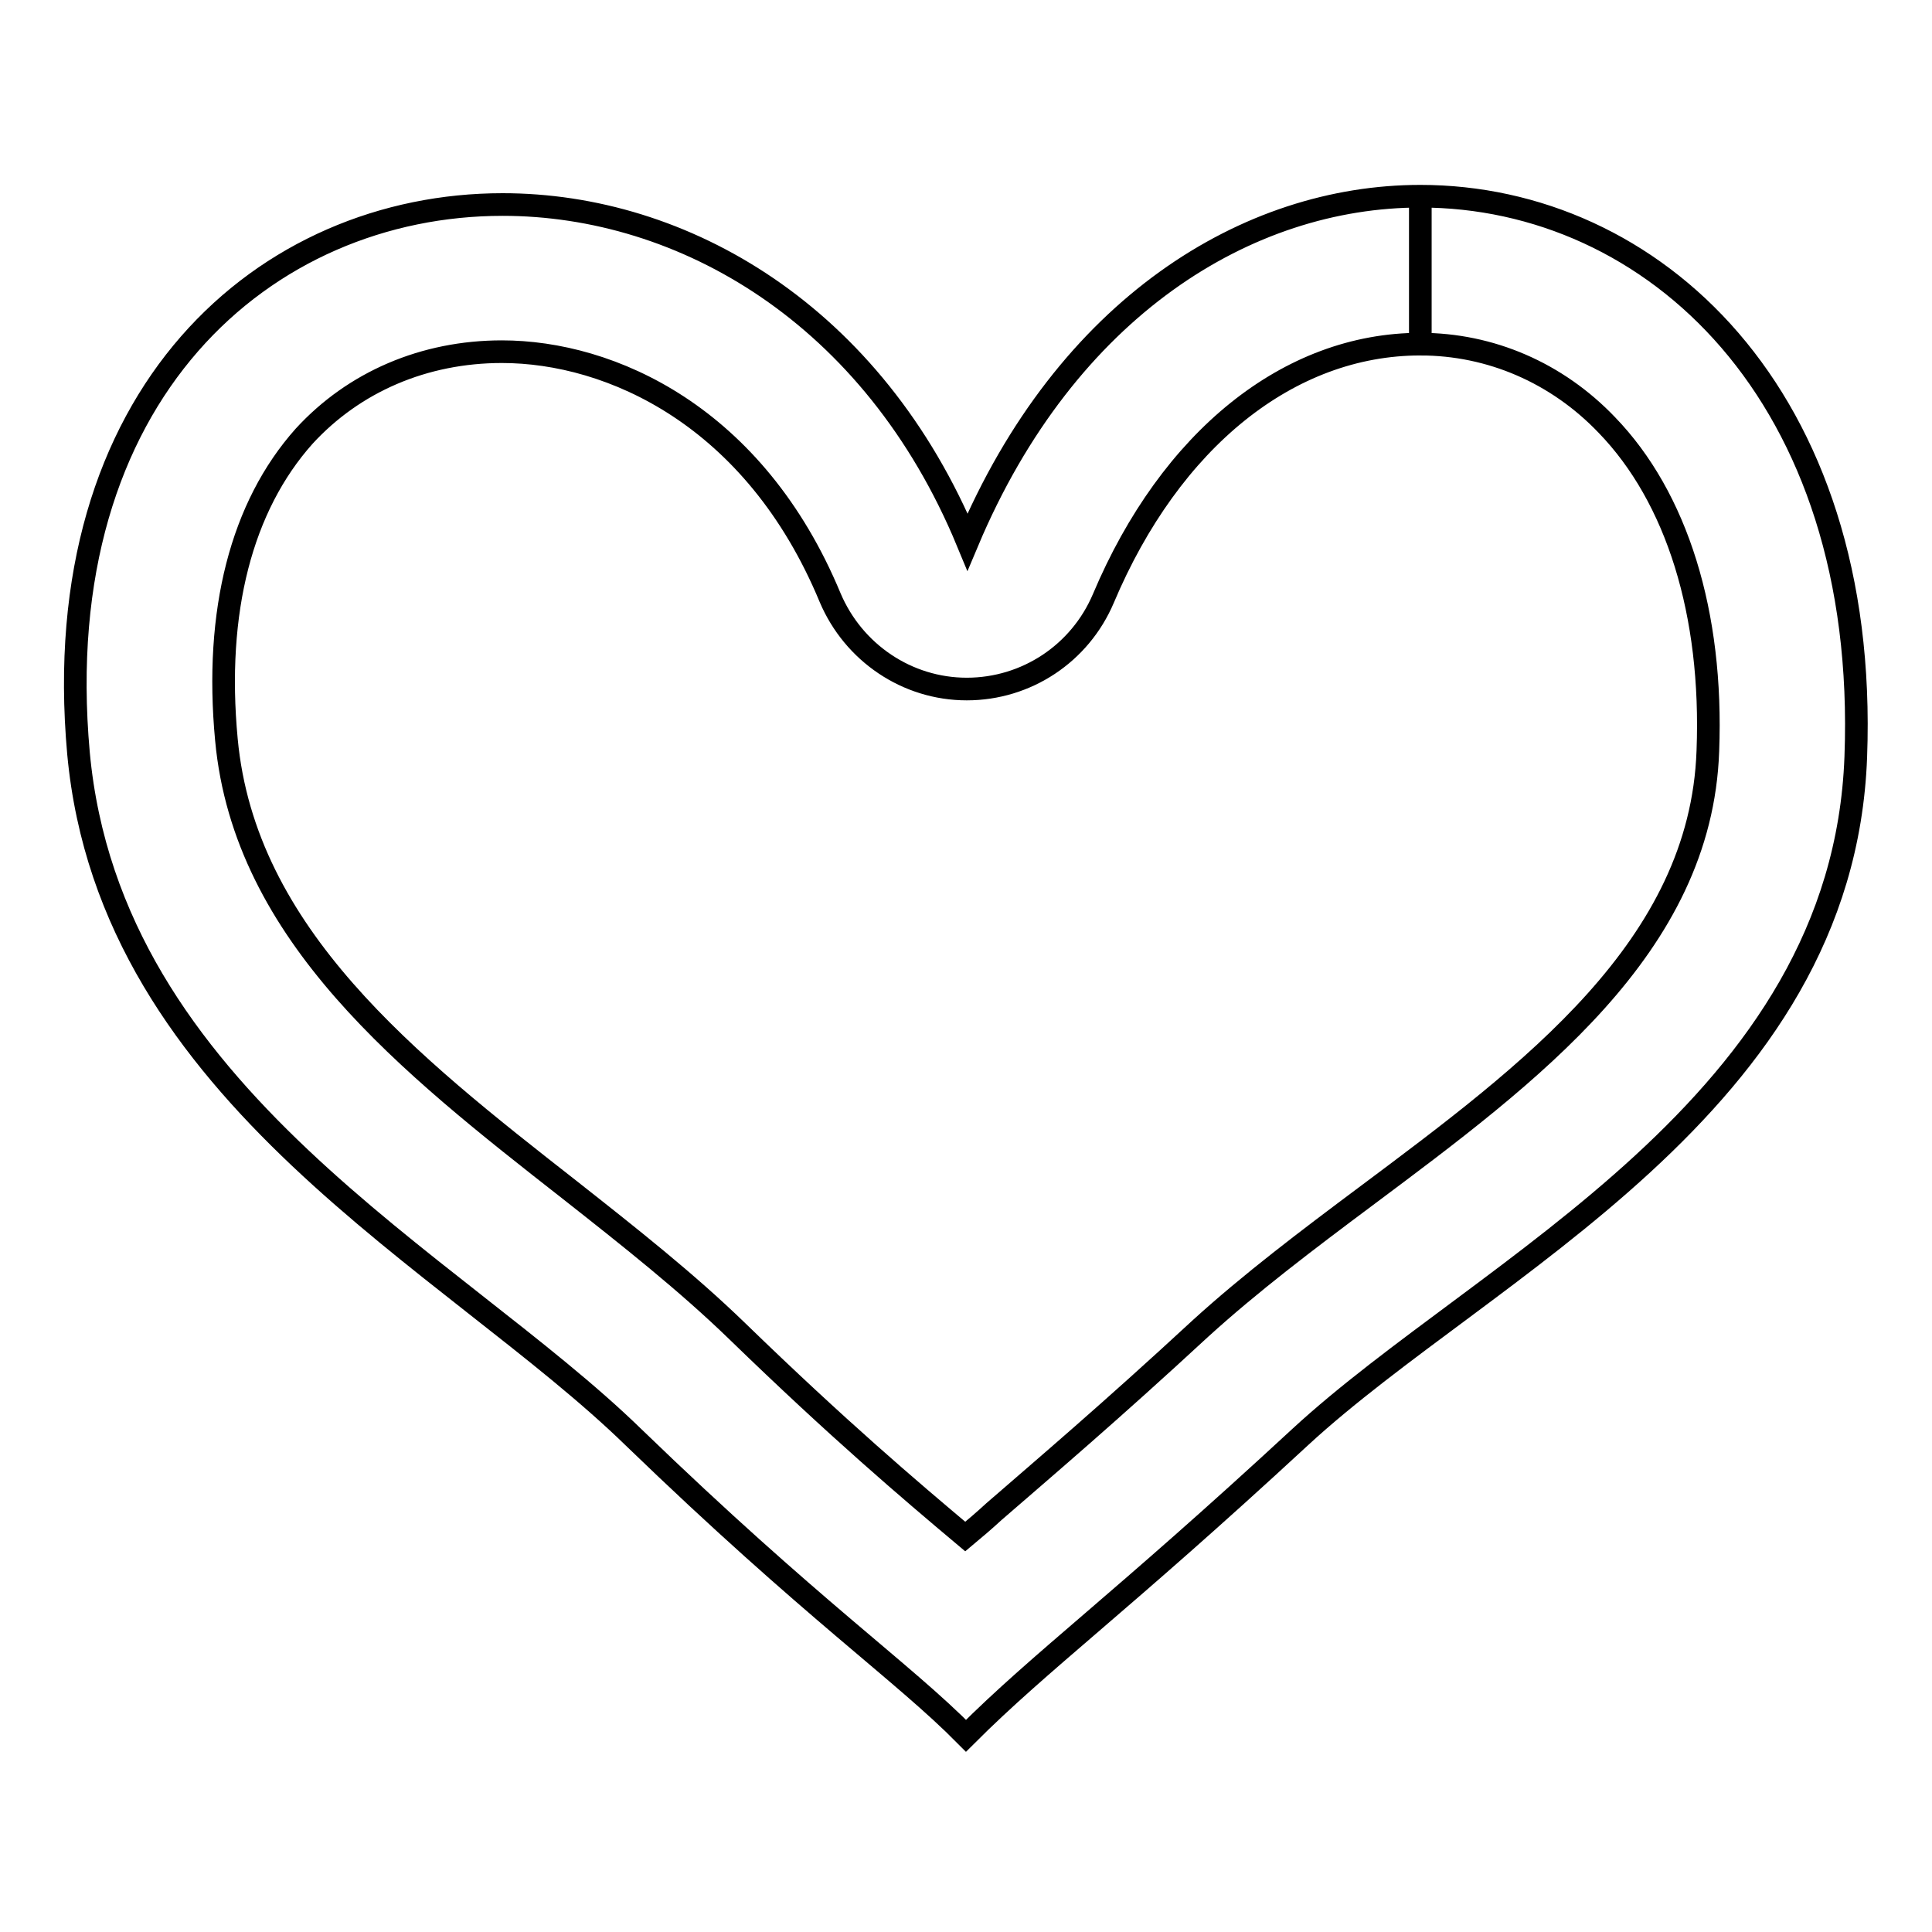<?xml version="1.0" encoding="utf-8"?>
<!-- Svg Vector Icons : http://www.onlinewebfonts.com/icon -->
<!DOCTYPE svg PUBLIC "-//W3C//DTD SVG 1.1//EN" "http://www.w3.org/Graphics/SVG/1.1/DTD/svg11.dtd">
<svg version="1.1" xmlns="http://www.w3.org/2000/svg" xmlns:xlink="http://www.w3.org/1999/xlink" x="0px" y="0px" viewBox="0 0 256 256" enable-background="new 0 0 256 256" xml:space="preserve">
<g><g><path stroke-width="3" fill-opacity="0" stroke="#000000"  d="M188.2,26l0,19.6c-17.4,0-33.1,12.6-42,33.7c-3.1,7.3-10.2,12-18.1,12c0,0,0,0,0,0c-7.9,0-15-4.8-18.1-12.1c-10-24.1-29.1-32.6-43.5-32.6c-10.3,0-19.6,4-26.2,11.2C32,67.1,28.4,81,30,98c2.4,25.9,24.2,43,45.4,59.6c8,6.3,15.6,12.3,22.3,18.8c13.4,13,22.7,20.9,30.2,27.2c1.2-1,2.5-2.1,3.8-3.3c6.8-5.9,15.4-13.2,27.4-24.3c6.6-6,14-11.6,21.9-17.5c21.8-16.3,44.4-33,45.3-59c0.7-18.2-4.1-33.6-13.4-43.2c-6.6-6.9-15.4-10.7-24.7-10.7L188.2,26 M188.2,26c30.7,0,59.5,26.2,57.7,74.3c-1.7,46.3-49.1,67.5-73.6,90.1C148.3,212.6,138,220,128,230c-8.5-8.6-20.3-16.6-44-39.5C59.9,167,14.6,145.3,10.4,99.8C6.1,52.1,35.2,27.1,66.6,27.1c23.9,0,49.1,14.5,61.6,44.7C141.3,40.7,165.3,26,188.2,26L188.2,26L188.2,26z"/></g></g>
</svg>